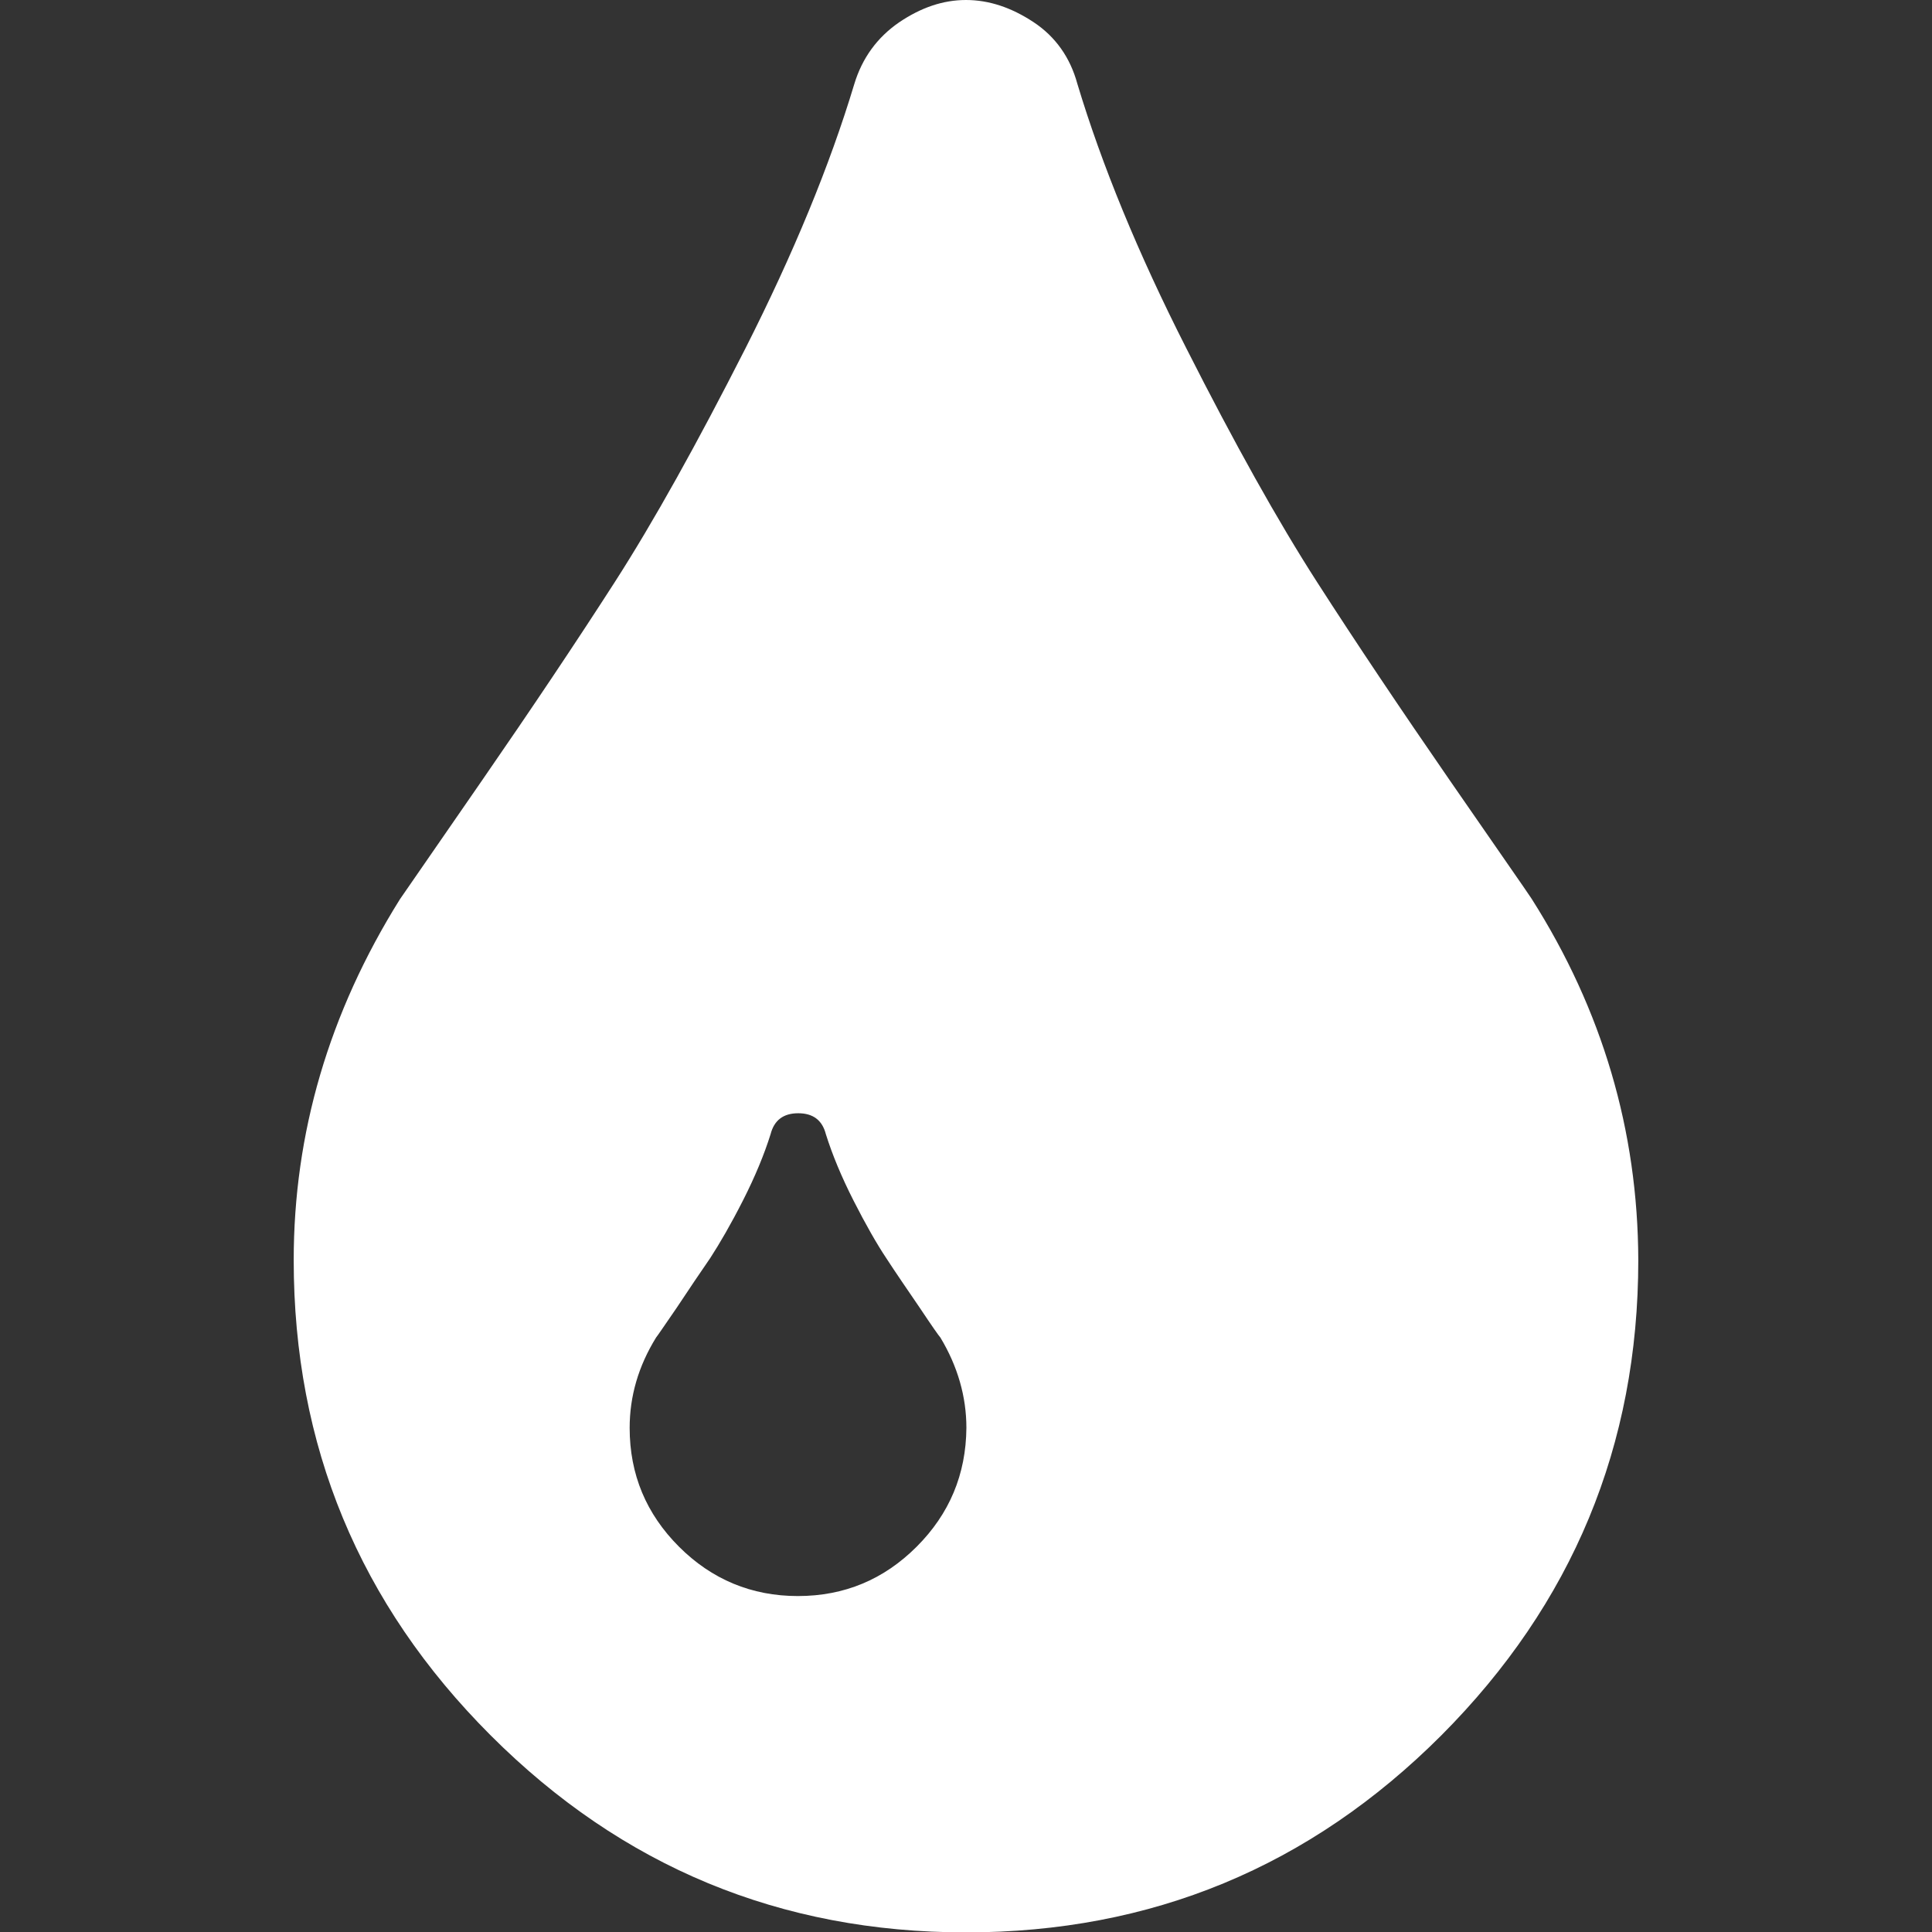 <?xml version="1.0" encoding="utf-8"?>
<!-- Generator: Adobe Illustrator 22.1.0, SVG Export Plug-In . SVG Version: 6.00 Build 0)  -->
<svg version="1.1" id="圖層_1" xmlns="http://www.w3.org/2000/svg" xmlns:xlink="http://www.w3.org/1999/xlink" x="0px" y="0px"
	 viewBox="0 0 489.4 489.4" style="enable-background:new 0 0 489.4 489.4;" xml:space="preserve">
<rect x="0" y="0" width="489.4" height="489.4" fill="#333333" stroke="none"/>
<style type="text/css">
	.st0{fill:#FFFFFF;}
	.st1{display:none;}
	.st2{display:inline;}
</style>
<g id="_x30_1">
	<g>
		<path class="st0" d="M388,227.7c-1.3-2-8.3-12-20.8-30.1s-23.7-34.8-33.6-50.2s-20.9-35.1-33.1-59.2c-12.2-24-21.4-46.4-27.6-67
			c-1.8-6.6-5.5-11.9-11.1-15.6C256.2,1.9,250.5,0,244.7,0s-11.4,1.9-17,5.7c-5.5,3.8-9.3,9-11.3,15.6c-6.2,20.6-15.4,42.9-27.6,67
			c-12.2,24-23.2,43.8-33.1,59.2s-21.1,32.1-33.6,50.2s-19.4,28.1-20.8,30.1c-18,28.8-26.9,59.3-26.9,91.4
			c0,47,16.6,87.1,49.9,120.4s73.4,49.9,120.4,49.9s87.1-16.6,120.4-49.9c33.2-33.3,49.9-73.4,49.9-120.4
			C414.9,286.4,405.9,255.9,388,227.7z M232.2,391.8c-8.3,8.3-18.3,12.5-30.1,12.5c-11.7,0-21.8-4.2-30.1-12.5s-12.5-18.3-12.5-30.1
			c0-8,2.2-15.6,6.7-22.9c0.2-0.2,1.9-2.7,5.2-7.5c3.2-4.8,6-9,8.5-12.6c2.4-3.7,5.2-8.5,8.3-14.6s5.4-11.7,7-16.8
			c0.9-3.5,3.2-5.3,7-5.3s6.1,1.8,7,5.3c1.6,5.1,3.9,10.7,7,16.8c3.1,6.1,5.9,11,8.3,14.6c2.4,3.7,5.3,7.9,8.5,12.6
			c3.2,4.8,4.9,7.2,5.2,7.5c4.4,7.3,6.6,15,6.6,22.9C244.7,373.5,240.5,383.5,232.2,391.8z"/>
	</g>
</g>
<g id="_x30_2" class="st1">
	<path class="st2" d="M482.1,7.8l-0.5-0.5c-25.1-23.8-75.1,18.5-75.1,18.5l-90.9,71.5l-95.7-17c13.8-20,18-39.9,8.8-49.1
		c-11.9-11.9-41.7-1.4-66.5,23.4c-4.3,4.3-8.2,8.8-11.7,13.4L77.1,55L28.2,96.7l199.4,91.5L99.8,342.7l-79.6-14.9L0,347.9
		l141.5,141.5l20.1-20.2l-14.9-79.6l154.5-127.8l91.5,199.4l41.7-48.9l-13-73.4c4.5-3.4,9-7.3,13.4-11.7
		c24.8-24.8,35.3-54.6,23.4-66.5c-9.2-9.2-29.1-5-49.1,8.8l-17-95.6L463.6,83C463.6,82.9,506,32.8,482.1,7.8z"/>
</g>
<g id="_x30_3" class="st1">
	<g class="st2">
		<g>
			<path d="M487.1,325.9c-0.2-0.2-0.5-0.5-0.7-0.7c-40-36.3-86.4-35.5-127.1-29.2c6.6-42.5,7-91-33.9-131.9s-89.4-40.4-132-33.9
				c6.3-40.8,7.1-87.4-29.7-127.5C162.3,1,160.2,0,158,0s-4.3,0.8-5.9,2.4l-24.4,24.4c-3,3-3.2,7.8-0.4,11c2.2,2.5,4.2,5.1,6,7.7
				l-87.9,87.9c-2.7-1.8-5.3-3.8-7.7-6c-3.2-2.8-8-2.6-11,0.4L2.4,152.1C0.8,153.7,0,155.8,0,158s1,4.3,2.6,5.8
				c40.1,36.7,86.8,36,127.5,29.7c-6.6,42.5-7,91,33.9,131.9s89.4,40.4,132,33.9c-6.3,40.8-7.1,87.4,29.7,127.6
				c1.5,1.6,3.6,2.6,5.8,2.6c2.2,0,4.3-0.8,5.9-2.4l24.4-24.4c3-3,3.2-7.8,0.4-11c-2.2-2.5-4.2-5.1-6-7.7l87.9-87.9
				c2.7,1.8,5.2,3.8,7.7,6c3.2,2.8,8,2.6,11-0.4l24.4-24.4l0,0C490.2,334.1,490.2,329,487.1,325.9z M140.3,140.3
				c-23.2,4.5-42.6,7.1-60,5.2l65.2-65.2C147.4,97.7,144.8,117.1,140.3,140.3z M183.2,183.2c21.6-4.2,39.7-6.7,56.2-5.6l-61.8,61.8
				C176.5,223,179,204.8,183.2,183.2z M199.8,289.6c-4.4-4.4-8.1-9.1-11.1-14l87-87c4.9,3,9.7,6.8,14,11.2c4.4,4.4,8.1,9.1,11.2,14
				l-87,87C208.8,297.7,204.1,294,199.8,289.6z M306.2,306.2c-21.6,4.2-39.7,6.7-56.2,5.6l61.8-61.8
				C312.9,266.4,310.4,284.6,306.2,306.2z M343.9,409c-1.9-17.4,0.7-36.8,5.2-60c23.2-4.5,42.6-7.1,60-5.2L343.9,409z"/>
		</g>
	</g>
</g>
<g id="_x30_4" class="st1">
	<path class="st2" d="M72.6,229.4c11.6,0,22-4.6,29.8-12.1l42.4,21.2c-0.2,1.7-0.5,3.4-0.5,5.2c0,23.7,19.3,43,43,43s43-19.3,43-43
		c0-6.6-1.6-12.8-4.3-18.4l57.6-57.6c5.6,2.7,11.8,4.3,18.4,4.3c23.7,0,43-19.3,43-43c0-4.5-0.9-8.7-2.1-12.7l50-37.5
		c6.8,4.6,15,7.2,23.8,7.2c23.7,0,43-19.3,43-43s-19.3-43-43-43s-43,19.3-43,43c0,4.5,0.9,8.7,2.1,12.7l-50,37.5
		c-6.8-4.6-15-7.2-23.8-7.2c-23.7,0-43,19.3-43,43c0,6.6,1.6,12.8,4.3,18.4L205.8,205c-5.6-2.7-11.8-4.3-18.4-4.3
		c-11.6,0-22,4.6-29.8,12.1l-42.4-21.2c0.2-1.7,0.5-3.4,0.5-5.2c0-23.7-19.3-43-43-43s-43,19.3-43,43S48.9,229.4,72.6,229.4z"/>
	<path class="st2" d="M475.1,460.7h-15.3v-303c0-7.9-6.4-14.3-14.3-14.3h-57.4c-7.9,0-14.3,6.4-14.3,14.3v303h-28.7v-217
		c0-7.9-6.4-14.3-14.3-14.3h-57.4c-7.9,0-14.3,6.4-14.3,14.3v217h-28.7V358.5c0-7.9-6.4-14.3-14.3-14.3h-57.4
		c-7.9,0-14.3,6.4-14.3,14.3v102.3h-28.7V301.1c0-7.9-6.4-14.3-14.3-14.3H44c-7.9,0-14.3,6.4-14.3,14.3v159.6H14.3
		C6.4,460.7,0,467.1,0,475s6.4,14.3,14.3,14.3H475c7.9,0,14.3-6.4,14.3-14.3C489.4,467.1,483,460.7,475.1,460.7z"/>
</g>
<g id="_x30_5" class="st1">
	<g class="st2">
		<g>
			<path d="M200.1,319.1L200.1,319.1v-15.4c0,0,48.7,1.5,71.8-22.1c0,0-33.6-9.5-27.6-70.8c6-61.2-7.5-115-56.8-110.5
				c0,0-21.3-25.7-63.8-9.5C109.1,96.3,70,110.4,72,195.2s-30.2,85.3-30.2,85.3s16.6,24.1,72.8,23.6v15.8l42.9,124.9l42.7-124.6
				L200.1,319.1z"/>
			<path d="M306.3,399.1c-2.8-15.4-12.7-28.6-26.8-35.5L225.7,337c-3.1-1.5-6.1-3.2-9.1-4.9l17,50.1l-23.7-1.8l-52.4,64.4
				l-52.3-64.4l-23.7,1.8l17.3-50.1L88,337.6l-52.5,25.9c-14,6.9-24,20.1-26.8,35.5l-8.6,47.5c-0.6,3.5,2.1,6.7,5.6,6.7h149.8h4
				h149.8c3.6,0,6.2-3.2,5.6-6.7L306.3,399.1z"/>
			<path d="M458.3,67.4c-41.5-41.5-108.7-41.5-150.2,0c-39.9,39.9-41.4,103.8-4.5,145.5l1.1,0.9c-4,8.7-10.9,19.4-21.9,24.7
				c-3.6,1.8-2.8,7.2,1.2,7.8c12,1.9,29.2-0.2,45.2-12.3l0.2,0.2c40.7,23.9,94,18.4,128.9-16.5C499.8,176.2,499.8,108.9,458.3,67.4z
				 M387.7,76.9c9.5,0,17.2,7.9,17.1,17.5s-7.8,17.4-17.2,17.3c-9.7-0.1-17.4-8-17.4-17.6C370.3,84.6,378.1,76.9,387.7,76.9z
				 M412.3,193.7c-0.4,1.5-1.3,3-2.4,4.1c-6.3,6.4-13.8,10.2-22.9,10.3c-4.2,0.1-8.5-0.1-12.6-0.7c-6.9-1-15.7-9.6-14.5-18.7
				c0.9-6.2,1.8-12.5,2.9-18.7c1.8-10.8,3.8-21.6,5.7-32.5c0.1-0.7,0.2-1.4,0.2-2.1c0-4.5-1.4-6.1-5.9-6.7c-1.9-0.3-3.9-0.4-5.7-1.1
				c-2.2-0.8-3.2-2.5-3-4.3c0.2-1.9,1.4-3.1,3.9-3.6c1.3-0.3,2.6-0.3,3.9-0.3c5.3,0,10.6,0,15.9,0c5.6,0,11.2,0,16.9,0
				c4,0,6.5,1.9,6.6,6c0.1,3.4-0.5,6.8-1.1,10.1c-2.2,12.4-4.5,24.7-6.8,37.1c-0.7,4.1-1.6,8.2-2.1,12.3c-0.2,2,0,4.1,0.5,6
				c0.7,2.6,2.6,4,5.2,3.7c2.2-0.2,4.4-1,6.4-1.8c1.7-0.6,3.2-1.8,4.9-2.5C410.9,189.3,412.9,191.1,412.3,193.7z"/>
		</g>
	</g>
</g>
</svg>
